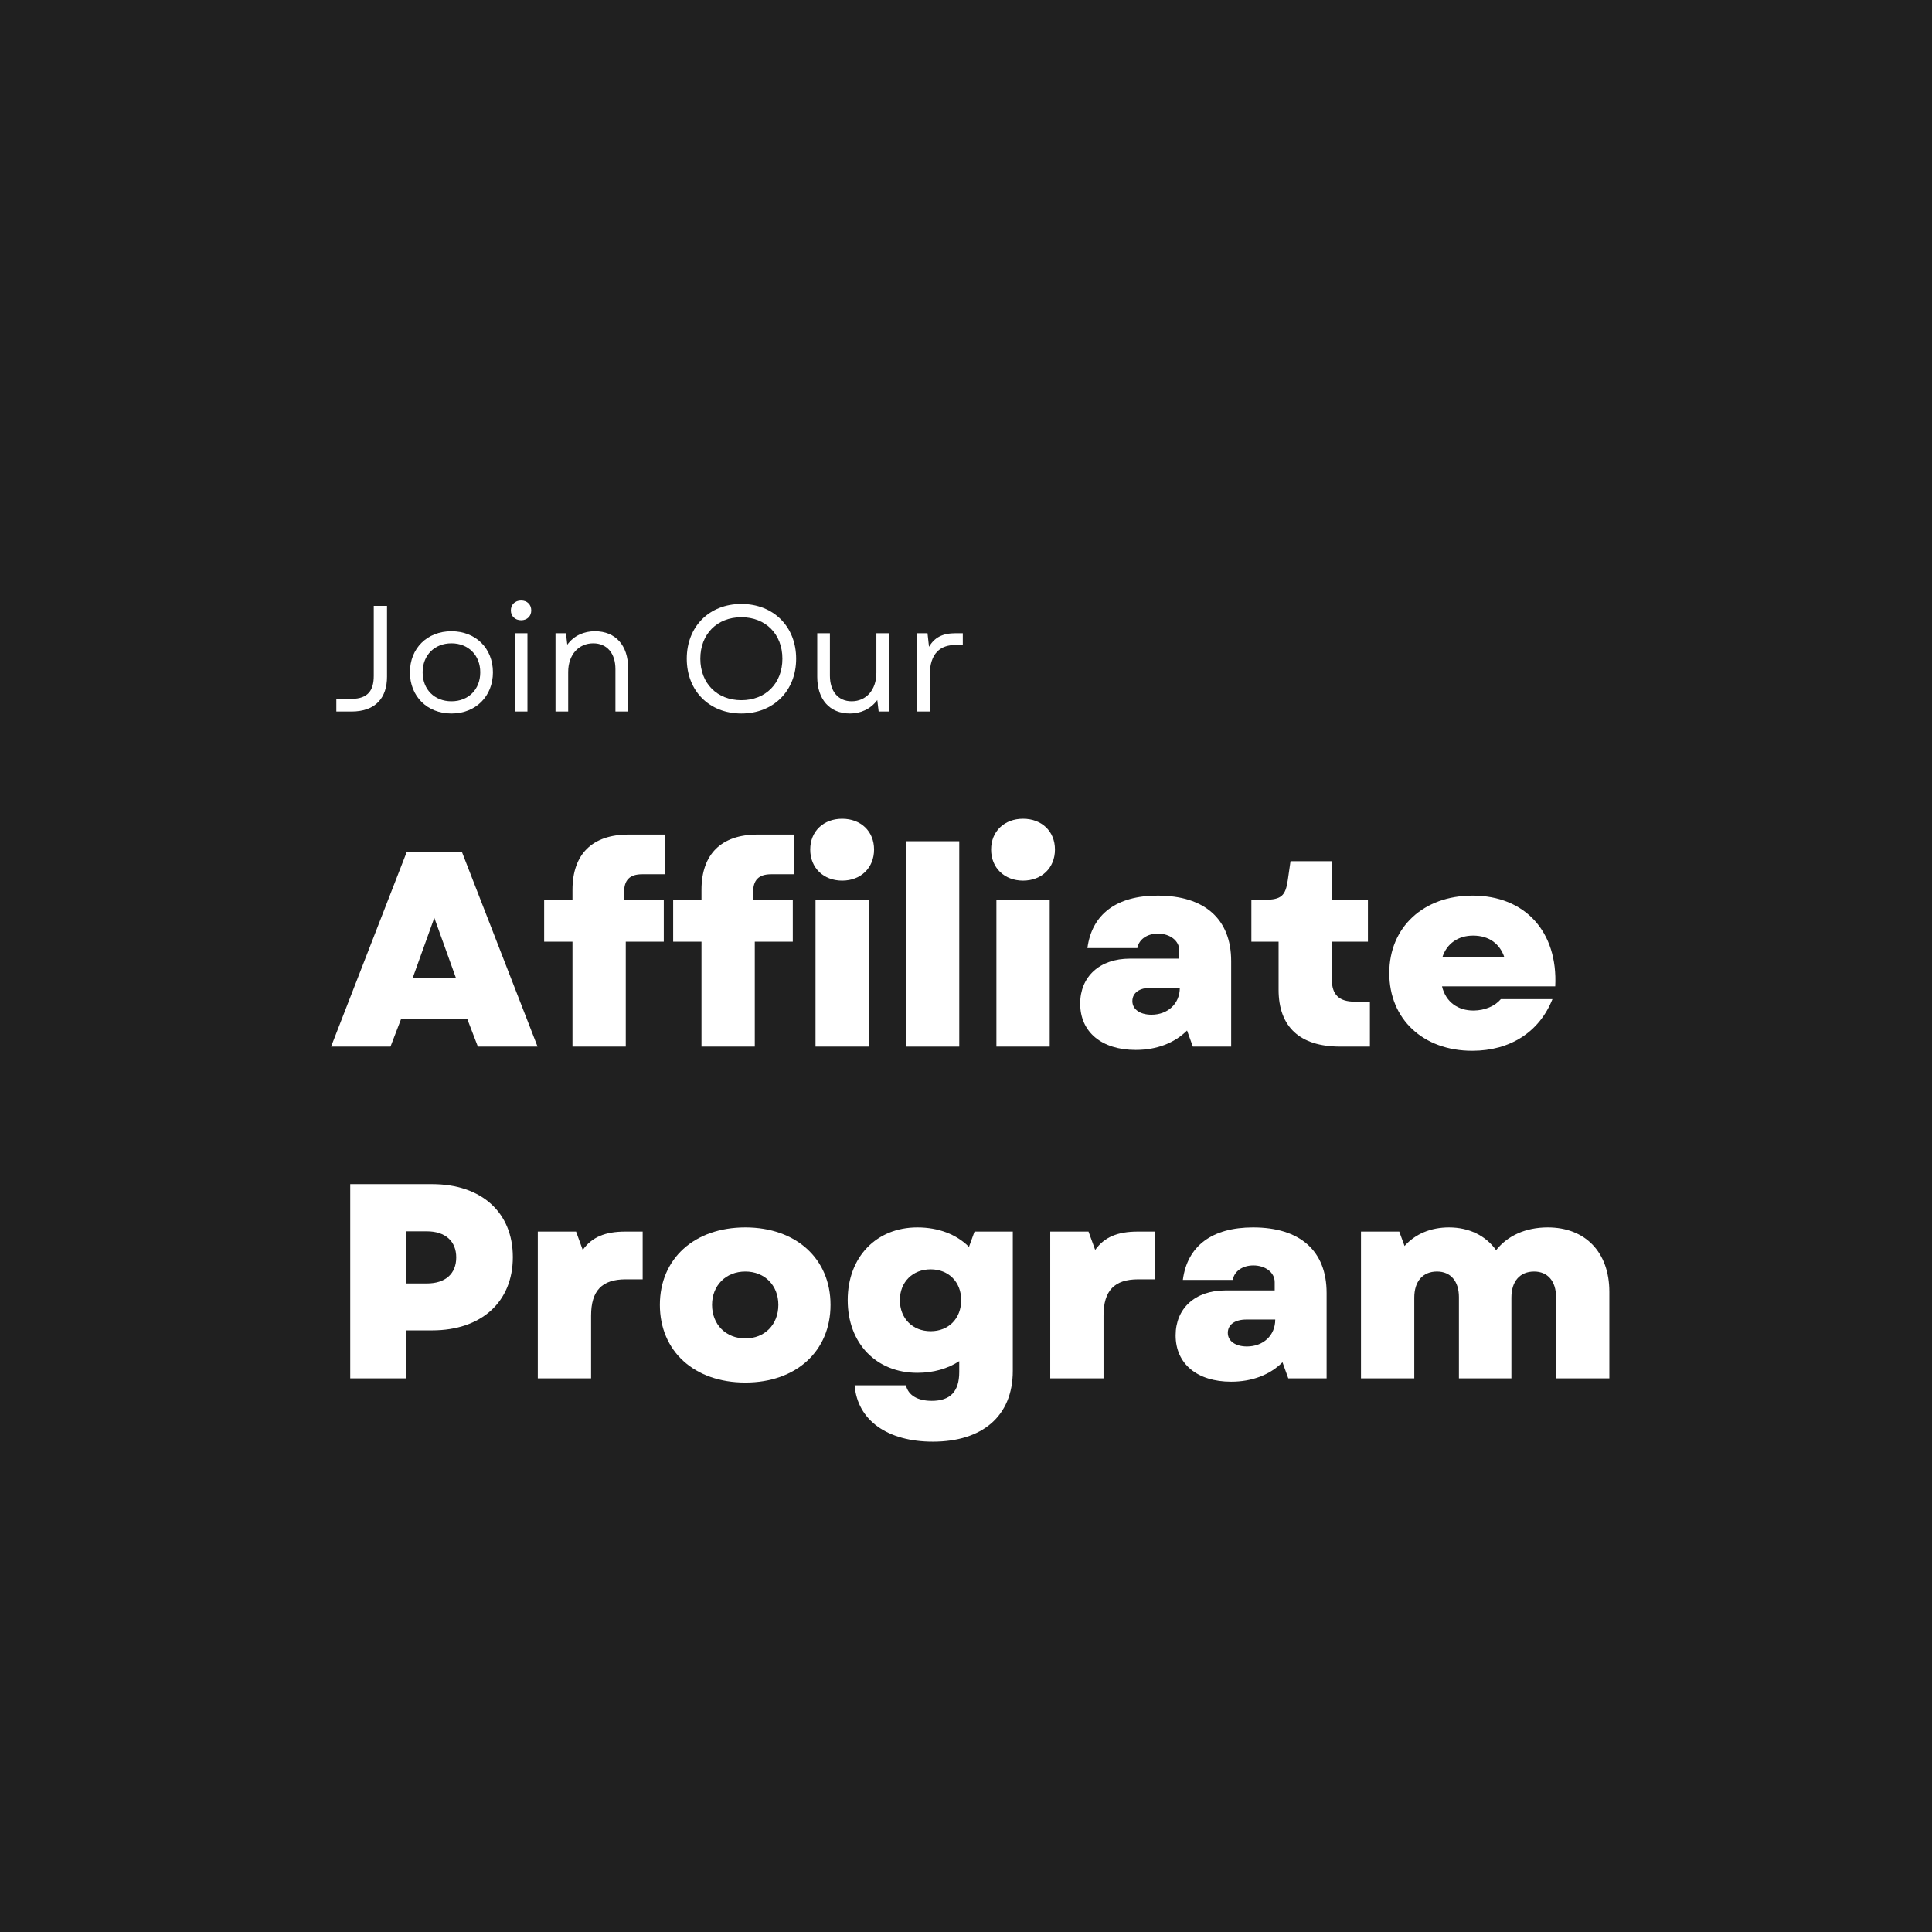<svg version="1.0" preserveAspectRatio="xMidYMid meet" height="1080" viewBox="0 0 810 810" zoomAndPan="magnify" width="1080" xmlns:xlink="http://www.w3.org/1999/xlink" xmlns="http://www.w3.org/2000/svg"><defs><g></g></defs><rect fill-opacity="1" height="972" y="-81" fill="#ffffff" width="972" x="-81"></rect><rect fill-opacity="1" height="972" y="-81" fill="#202020" width="972" x="-81"></rect><g fill-opacity="1" fill="#ffffff"><g transform="translate(138.229, 298.306)"><g><path d="M 2.781 0 L 9.109 0 C 19.297 0 24.031 -5.812 24.031 -14.609 L 24.031 -44.281 L 18.469 -44.281 L 18.469 -14.922 C 18.469 -9.047 16.188 -5.312 9.109 -5.312 L 2.781 -5.312 Z M 2.781 0"></path></g></g></g><g fill-opacity="1" fill="#ffffff"><g transform="translate(168.585, 298.306)"><g><path d="M 20.688 0.828 C 30.859 0.828 38.078 -6.391 38.078 -16.438 C 38.078 -26.5 30.859 -33.656 20.688 -33.656 C 10.5 -33.656 3.281 -26.5 3.281 -16.438 C 3.281 -6.391 10.5 0.828 20.688 0.828 Z M 8.609 -16.438 C 8.609 -23.594 13.594 -28.594 20.688 -28.594 C 27.766 -28.594 32.766 -23.594 32.766 -16.438 C 32.766 -9.234 27.766 -4.297 20.688 -4.297 C 13.594 -4.297 8.609 -9.234 8.609 -16.438 Z M 8.609 -16.438"></path></g></g></g><g fill-opacity="1" fill="#ffffff"><g transform="translate(209.946, 298.306)"><g><path d="M 5.875 0 L 11.188 0 L 11.188 -32.828 L 5.875 -32.828 Z M 4.234 -42.375 C 4.234 -40.031 5.953 -38.266 8.531 -38.266 C 11.125 -38.266 12.781 -40.031 12.781 -42.375 C 12.781 -44.781 11.125 -46.547 8.531 -46.547 C 5.953 -46.547 4.234 -44.781 4.234 -42.375 Z M 4.234 -42.375"></path></g></g></g><g fill-opacity="1" fill="#ffffff"><g transform="translate(227.022, 298.306)"><g><path d="M 5.875 0 L 11.188 0 L 11.188 -16.578 C 11.188 -23.781 15.562 -28.594 21.688 -28.594 C 27.453 -28.594 31 -24.422 31 -17.766 L 31 0 L 36.312 0 L 36.312 -18.281 C 36.312 -27.641 31.125 -33.656 22.391 -33.656 C 17.969 -33.656 13.656 -31.938 10.812 -28.016 L 10.25 -32.828 L 5.875 -32.828 Z M 5.875 0"></path></g></g></g><g fill-opacity="1" fill="#ffffff"><g transform="translate(268.573, 298.306)"><g></g></g></g><g fill-opacity="1" fill="#ffffff"><g transform="translate(284.257, 298.306)"><g><path d="M 26.562 0.828 C 40.031 0.828 49.531 -8.672 49.531 -22.141 C 49.531 -35.609 40.031 -45.094 26.562 -45.094 C 13.094 -45.094 3.672 -35.609 3.672 -22.141 C 3.672 -8.672 13.094 0.828 26.562 0.828 Z M 9.359 -22.141 C 9.359 -32.453 16.375 -39.531 26.562 -39.531 C 36.75 -39.531 43.766 -32.453 43.766 -22.141 C 43.766 -11.828 36.75 -4.75 26.562 -4.75 C 16.375 -4.75 9.359 -11.828 9.359 -22.141 Z M 9.359 -22.141"></path></g></g></g><g fill-opacity="1" fill="#ffffff"><g transform="translate(337.382, 298.306)"><g><path d="M 18.969 0.828 C 23.344 0.828 27.578 -0.953 30.422 -4.812 L 31 0 L 35.359 0 L 35.359 -32.828 L 30.047 -32.828 L 30.047 -16.25 C 30.047 -9.109 25.812 -4.297 19.672 -4.297 C 14.047 -4.297 10.562 -8.469 10.562 -15.047 L 10.562 -32.828 L 5.25 -32.828 L 5.25 -14.547 C 5.25 -5.188 10.375 0.828 18.969 0.828 Z M 18.969 0.828"></path></g></g></g><g fill-opacity="1" fill="#ffffff"><g transform="translate(378.616, 298.306)"><g><path d="M 5.875 0 L 11.188 0 L 11.188 -15.25 C 11.188 -24.609 15.875 -27.891 21.828 -27.891 L 25.047 -27.891 L 25.047 -32.828 L 22.078 -32.828 C 16.516 -32.828 13.219 -31.062 10.875 -27.141 L 10.25 -32.828 L 5.875 -32.828 Z M 5.875 0"></path></g></g></g><g fill-opacity="1" fill="#ffffff"><g transform="translate(138.229, 438.789)"><g><path d="M 0.578 0 L 25.484 0 L 29.906 -11.516 L 57.703 -11.516 L 62.125 0 L 87.141 0 L 55.5 -81.438 L 32.234 -81.438 Z M 34.781 -28.734 L 43.859 -53.984 L 52.938 -28.734 Z M 34.781 -28.734"></path></g></g></g><g fill-opacity="1" fill="#ffffff"><g transform="translate(225.935, 438.789)"><g><path d="M 14.078 -65.734 L 14.078 -61.547 L 2.203 -61.547 L 2.203 -43.984 L 14.078 -43.984 L 14.078 0 L 36.422 0 L 36.422 -43.984 L 52.359 -43.984 L 52.359 -61.547 L 35.719 -61.547 L 35.719 -64.688 C 35.719 -69.812 38.047 -72.25 43.281 -72.25 L 52.938 -72.25 L 52.938 -88.891 L 37.578 -88.891 C 22.344 -88.891 14.078 -80.625 14.078 -65.734 Z M 14.078 -65.734"></path></g></g></g><g fill-opacity="1" fill="#ffffff"><g transform="translate(280.024, 438.789)"><g><path d="M 14.078 -65.734 L 14.078 -61.547 L 2.203 -61.547 L 2.203 -43.984 L 14.078 -43.984 L 14.078 0 L 36.422 0 L 36.422 -43.984 L 52.359 -43.984 L 52.359 -61.547 L 35.719 -61.547 L 35.719 -64.688 C 35.719 -69.812 38.047 -72.25 43.281 -72.25 L 52.938 -72.25 L 52.938 -88.891 L 37.578 -88.891 C 22.344 -88.891 14.078 -80.625 14.078 -65.734 Z M 14.078 -65.734"></path></g></g></g><g fill-opacity="1" fill="#ffffff"><g transform="translate(334.113, 438.789)"><g><path d="M 7.797 0 L 30.141 0 L 30.141 -61.547 L 7.797 -61.547 Z M 5.578 -82.609 C 5.578 -74.922 11.172 -69.578 18.969 -69.578 C 26.766 -69.578 32.344 -74.922 32.344 -82.609 C 32.344 -90.281 26.766 -95.516 18.969 -95.516 C 11.172 -95.516 5.578 -90.281 5.578 -82.609 Z M 5.578 -82.609"></path></g></g></g><g fill-opacity="1" fill="#ffffff"><g transform="translate(372.034, 438.789)"><g><path d="M 7.797 0 L 30.141 0 L 30.141 -86.094 L 7.797 -86.094 Z M 7.797 0"></path></g></g></g><g fill-opacity="1" fill="#ffffff"><g transform="translate(409.954, 438.789)"><g><path d="M 7.797 0 L 30.141 0 L 30.141 -61.547 L 7.797 -61.547 Z M 5.578 -82.609 C 5.578 -74.922 11.172 -69.578 18.969 -69.578 C 26.766 -69.578 32.344 -74.922 32.344 -82.609 C 32.344 -90.281 26.766 -95.516 18.969 -95.516 C 11.172 -95.516 5.578 -90.281 5.578 -82.609 Z M 5.578 -82.609"></path></g></g></g><g fill-opacity="1" fill="#ffffff"><g transform="translate(447.875, 438.789)"><g><path d="M 28.266 1.391 C 37.109 1.391 44.562 -1.516 49.797 -6.75 L 52.234 0 L 68.297 0 L 68.297 -35.828 C 68.297 -53.406 57.234 -63.297 37.469 -63.297 C 20.25 -63.297 9.891 -55.5 8.031 -41.297 L 28.969 -41.297 C 29.547 -44.906 33.047 -47.359 37.578 -47.359 C 42.578 -47.359 46.531 -44.438 46.531 -40.375 L 46.531 -36.875 L 25.828 -36.875 C 13.141 -36.875 5 -29.312 5 -18.031 C 5 -6.047 14.078 1.391 28.266 1.391 Z M 26.875 -19.078 C 26.875 -22.578 29.906 -24.672 34.672 -24.672 L 46.766 -24.672 C 46.766 -17.922 41.656 -13.375 34.906 -13.375 C 30.141 -13.375 26.875 -15.594 26.875 -19.078 Z M 26.875 -19.078"></path></g></g></g><g fill-opacity="1" fill="#ffffff"><g transform="translate(522.786, 438.789)"><g><path d="M 39.094 0 L 51.547 0 L 51.547 -18.844 L 45.141 -18.844 C 38.625 -18.844 35.594 -21.75 35.594 -28.156 L 35.594 -43.984 L 50.719 -43.984 L 50.719 -61.547 L 35.594 -61.547 L 35.594 -77.719 L 18.266 -77.719 L 17.109 -69.688 C 16.172 -63.297 14.422 -61.547 7.453 -61.547 L 1.859 -61.547 L 1.859 -43.984 L 13.266 -43.984 L 13.266 -23.844 C 13.266 -8.266 22.219 0 39.094 0 Z M 39.094 0"></path></g></g></g><g fill-opacity="1" fill="#ffffff"><g transform="translate(578.852, 438.789)"><g><path d="M 38.391 1.75 C 54.328 1.75 66.547 -6.172 72.016 -19.891 L 50.375 -19.891 C 47.938 -16.984 43.625 -15.125 38.859 -15.125 C 32.578 -15.125 27.344 -18.5 25.719 -25.25 L 73.188 -25.25 C 74.344 -48.172 60.5 -63.297 38.516 -63.297 C 17.922 -63.297 3.609 -50.031 3.609 -30.828 C 3.609 -11.516 17.797 1.75 38.391 1.75 Z M 25.828 -37.344 C 27.688 -43.281 32.578 -46.531 38.75 -46.531 C 45.484 -46.531 50.031 -43.047 51.891 -37.344 Z M 25.828 -37.344"></path></g></g></g><g fill-opacity="1" fill="#ffffff"><g transform="translate(138.229, 577.896)"><g><path d="M 8.609 0 L 32.109 0 L 32.109 -20.125 L 42.938 -20.125 C 63.641 -20.125 76.781 -32.109 76.781 -50.844 C 76.781 -69.578 63.641 -81.438 42.938 -81.438 L 8.609 -81.438 Z M 31.875 -39.797 L 31.875 -61.656 L 40.719 -61.656 C 48.516 -61.656 53.047 -57.469 53.047 -50.719 C 53.047 -43.859 48.516 -39.797 40.719 -39.797 Z M 31.875 -39.797"></path></g></g></g><g fill-opacity="1" fill="#ffffff"><g transform="translate(217.676, 577.896)"><g><path d="M 7.797 0 L 30.141 0 L 30.141 -26.297 C 30.141 -36.766 34.672 -41.531 44.672 -41.531 L 51.766 -41.531 L 51.766 -61.547 L 44.562 -61.547 C 35.953 -61.547 30.484 -59.219 26.641 -53.859 L 23.844 -61.547 L 7.797 -61.547 Z M 7.797 0"></path></g></g></g><g fill-opacity="1" fill="#ffffff"><g transform="translate(273.045, 577.896)"><g><path d="M 39.438 1.75 C 60.734 1.75 75.156 -11.406 75.156 -30.828 C 75.156 -50.141 60.734 -63.297 39.438 -63.297 C 18.031 -63.297 3.609 -50.141 3.609 -30.828 C 3.609 -11.406 18.031 1.75 39.438 1.75 Z M 25.484 -30.828 C 25.484 -38.969 31.297 -44.797 39.438 -44.797 C 47.578 -44.797 53.281 -38.969 53.281 -30.828 C 53.281 -22.578 47.578 -16.75 39.438 -16.75 C 31.297 -16.75 25.484 -22.578 25.484 -30.828 Z M 25.484 -30.828"></path></g></g></g><g fill-opacity="1" fill="#ffffff"><g transform="translate(351.794, 577.896)"><g><path d="M 39.328 26.531 C 59.922 26.531 72.828 15.938 72.828 -3.141 L 72.828 -61.547 L 56.781 -61.547 L 54.453 -55.141 C 49.219 -60.375 41.656 -63.297 32.812 -63.297 C 15.594 -63.297 3.609 -50.844 3.609 -32.812 C 3.609 -14.656 15.594 -2.328 32.812 -2.328 C 39.562 -2.328 45.609 -4.078 50.375 -7.219 L 50.375 -2.672 C 50.375 5.469 46.656 9.422 38.859 9.422 C 32.922 9.422 28.969 7.094 28.031 2.906 L 6.516 2.906 C 7.672 17.562 20.25 26.531 39.328 26.531 Z M 25.484 -32.812 C 25.484 -40.375 30.828 -45.719 38.391 -45.719 C 45.953 -45.719 51.188 -40.375 51.188 -32.812 C 51.188 -25.125 45.953 -19.781 38.391 -19.781 C 30.828 -19.781 25.484 -25.125 25.484 -32.812 Z M 25.484 -32.812"></path></g></g></g><g fill-opacity="1" fill="#ffffff"><g transform="translate(432.521, 577.896)"><g><path d="M 7.797 0 L 30.141 0 L 30.141 -26.297 C 30.141 -36.766 34.672 -41.531 44.672 -41.531 L 51.766 -41.531 L 51.766 -61.547 L 44.562 -61.547 C 35.953 -61.547 30.484 -59.219 26.641 -53.859 L 23.844 -61.547 L 7.797 -61.547 Z M 7.797 0"></path></g></g></g><g fill-opacity="1" fill="#ffffff"><g transform="translate(487.889, 577.896)"><g><path d="M 28.266 1.391 C 37.109 1.391 44.562 -1.516 49.797 -6.75 L 52.234 0 L 68.297 0 L 68.297 -35.828 C 68.297 -53.406 57.234 -63.297 37.469 -63.297 C 20.25 -63.297 9.891 -55.5 8.031 -41.297 L 28.969 -41.297 C 29.547 -44.906 33.047 -47.359 37.578 -47.359 C 42.578 -47.359 46.531 -44.438 46.531 -40.375 L 46.531 -36.875 L 25.828 -36.875 C 13.141 -36.875 5 -29.312 5 -18.031 C 5 -6.047 14.078 1.391 28.266 1.391 Z M 26.875 -19.078 C 26.875 -22.578 29.906 -24.672 34.672 -24.672 L 46.766 -24.672 C 46.766 -17.922 41.656 -13.375 34.906 -13.375 C 30.141 -13.375 26.875 -15.594 26.875 -19.078 Z M 26.875 -19.078"></path></g></g></g><g fill-opacity="1" fill="#ffffff"><g transform="translate(562.8, 577.896)"><g><path d="M 7.797 0 L 30.141 0 L 30.141 -33.859 C 30.141 -40.719 33.734 -44.797 39.672 -44.797 C 45.375 -44.797 48.859 -40.719 48.859 -34.094 L 48.859 0 L 70.859 0 L 70.859 -33.859 C 70.859 -40.719 74.453 -44.797 80.391 -44.797 C 86.094 -44.797 89.578 -40.719 89.578 -34.094 L 89.578 0 L 111.922 0 L 111.922 -36.297 C 111.922 -52.938 101.797 -63.297 86.094 -63.297 C 76.781 -63.297 69.219 -59.797 64.453 -53.75 C 60.031 -59.922 53.047 -63.297 44.672 -63.297 C 37 -63.297 30.484 -60.5 26.062 -55.5 L 23.844 -61.547 L 7.797 -61.547 Z M 7.797 0"></path></g></g></g></svg>